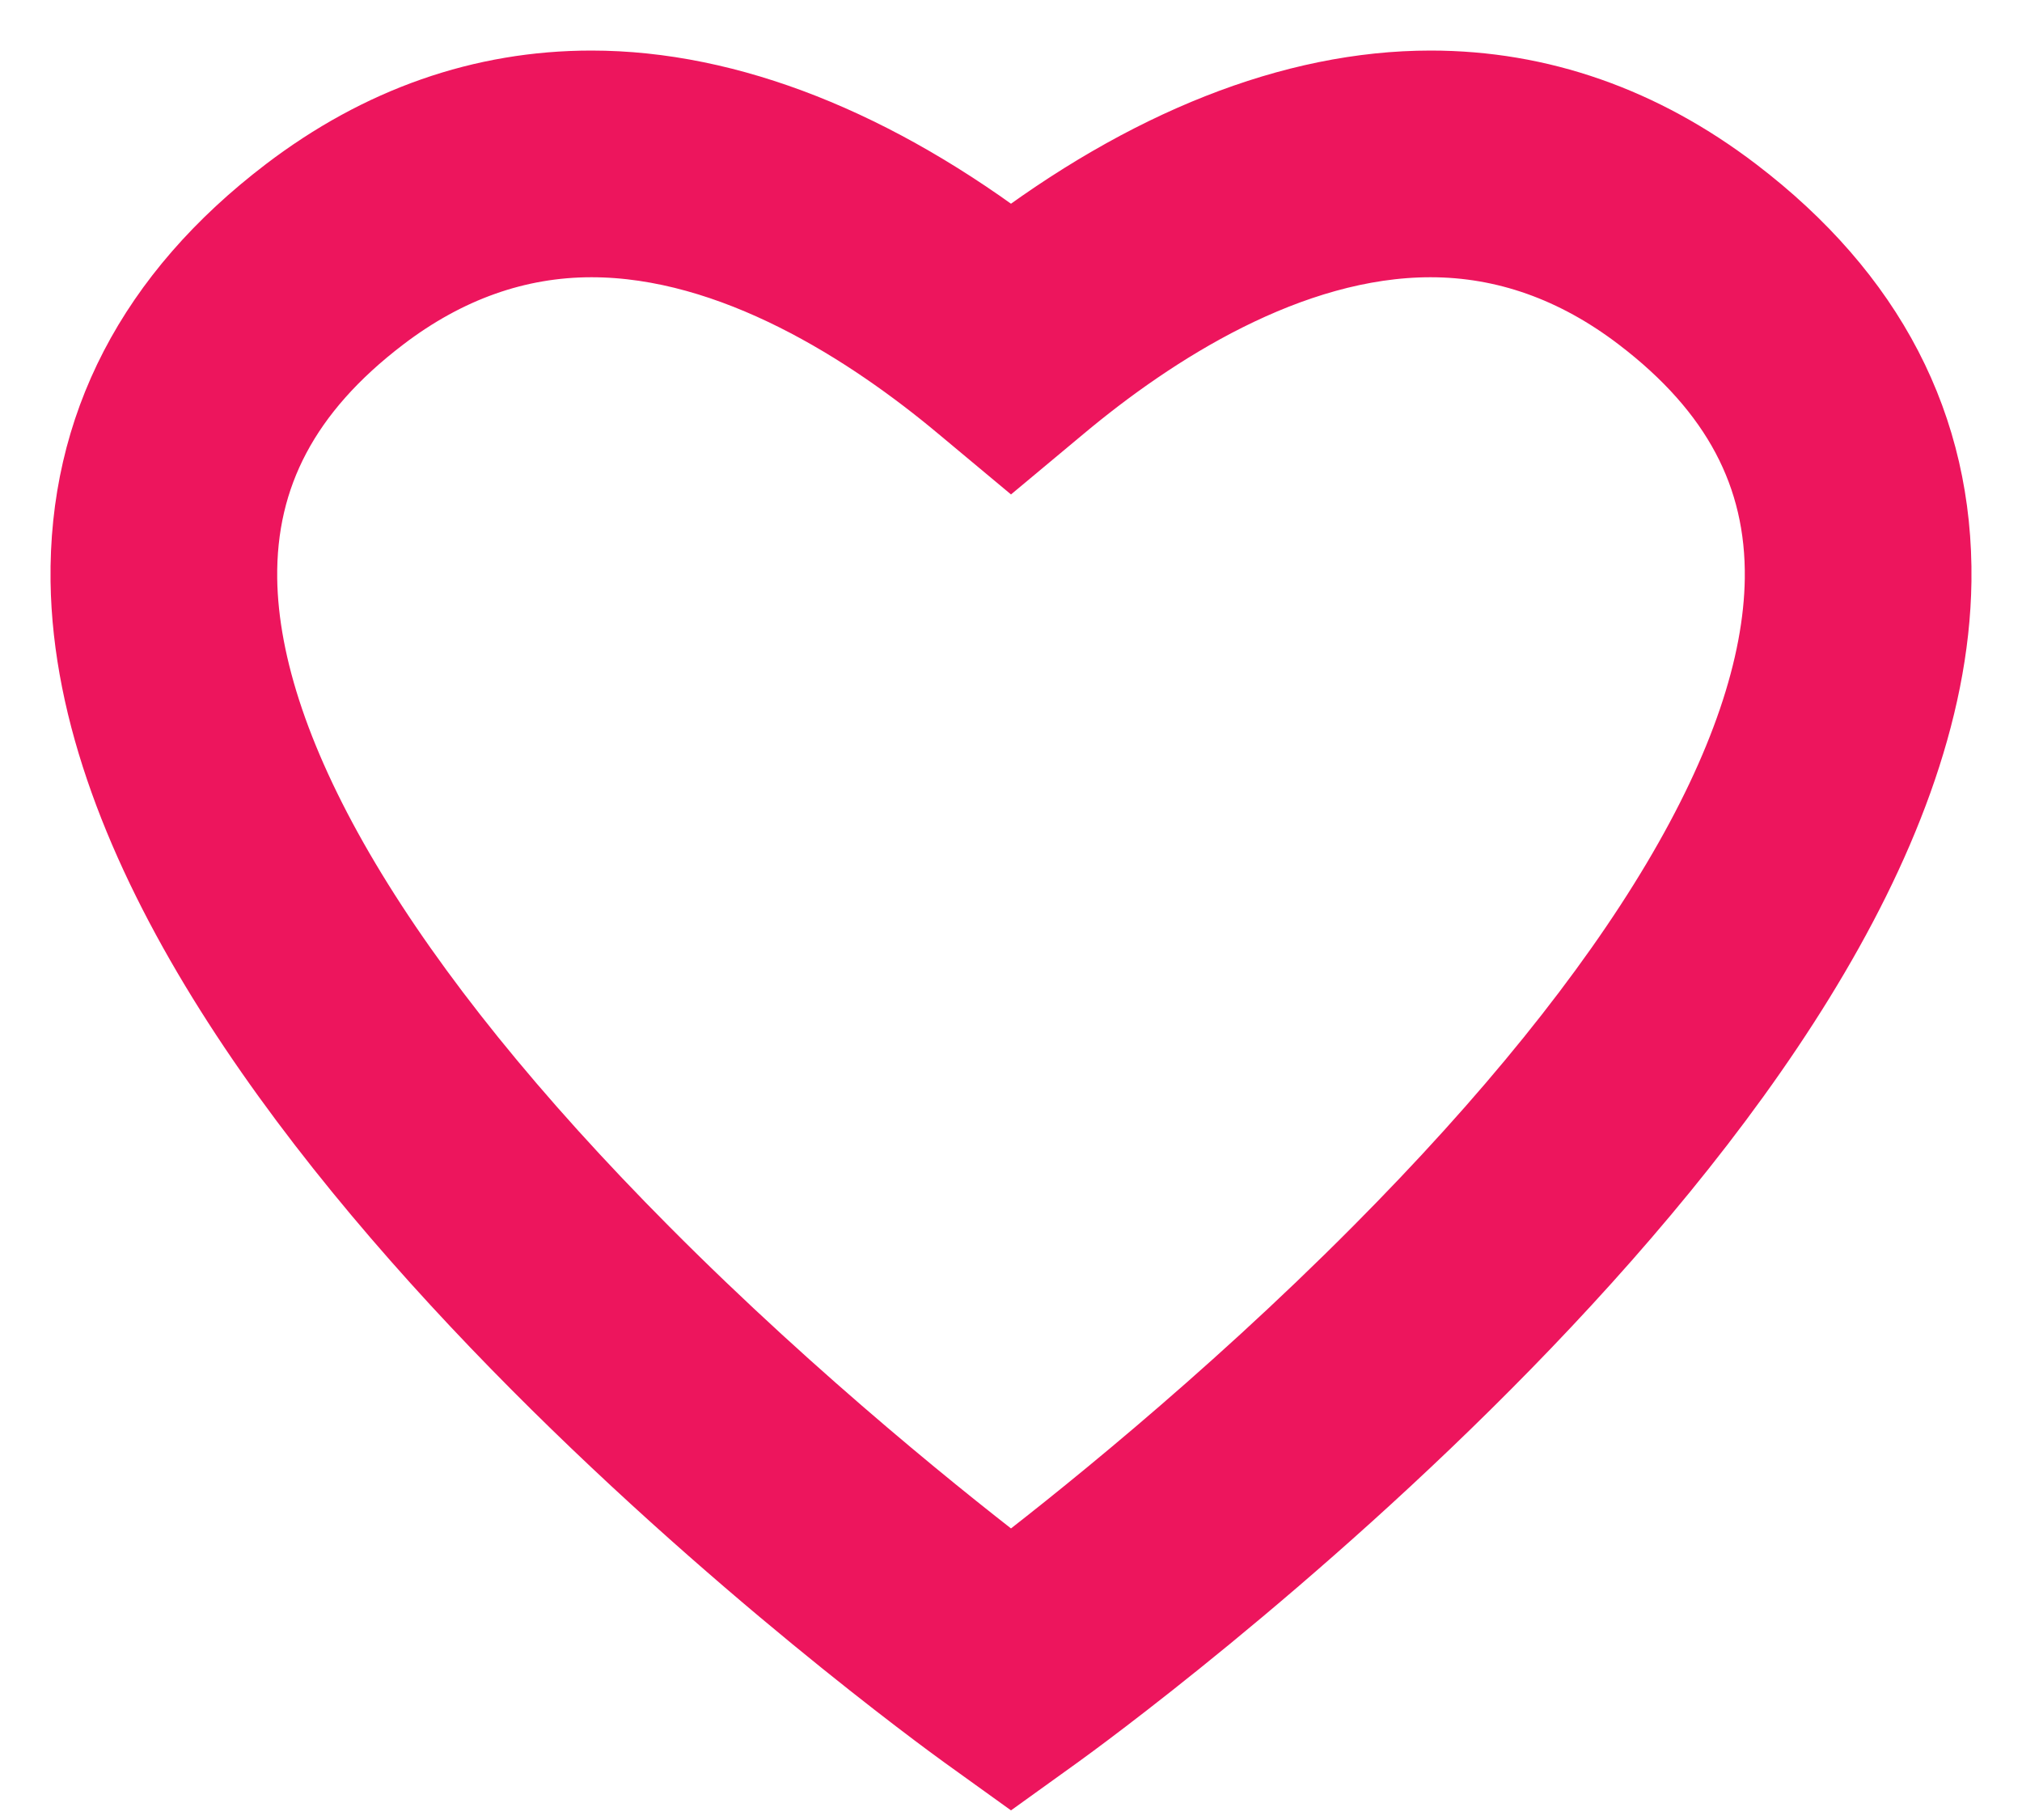 <svg width="20" height="18" viewBox="0 0 20 18" fill="none" xmlns="http://www.w3.org/2000/svg">
<path d="M17.068 2.022C16.179 1.344 15.197 1 14.15 1C12.829 1 11.403 1.564 10 2.636C8.597 1.564 7.17 1 5.85 1C4.803 1 3.821 1.344 2.932 2.022C1.63 3.015 0.98 4.268 1 5.745C1.071 10.805 9.288 16.776 9.637 17.028L10 17.289L10.363 17.028C10.713 16.776 18.93 10.805 19 5.745C19.02 4.268 18.37 3.015 17.068 2.022ZM13.736 12.482C12.215 14.012 10.68 15.23 10 15.748C9.32 15.23 7.785 14.012 6.264 12.482C3.657 9.861 2.267 7.525 2.242 5.727C2.228 4.65 2.699 3.761 3.685 3.01C4.353 2.5 5.082 2.242 5.85 2.242C7.304 2.242 8.693 3.147 9.602 3.907L10 4.239L10.398 3.907C11.307 3.147 12.696 2.242 14.15 2.242C14.918 2.242 15.647 2.5 16.315 3.01C17.3 3.761 17.772 4.65 17.758 5.727C17.733 7.525 16.343 9.861 13.736 12.482Z" fill="#ED155D" stroke="#ED155D"/>
</svg>
